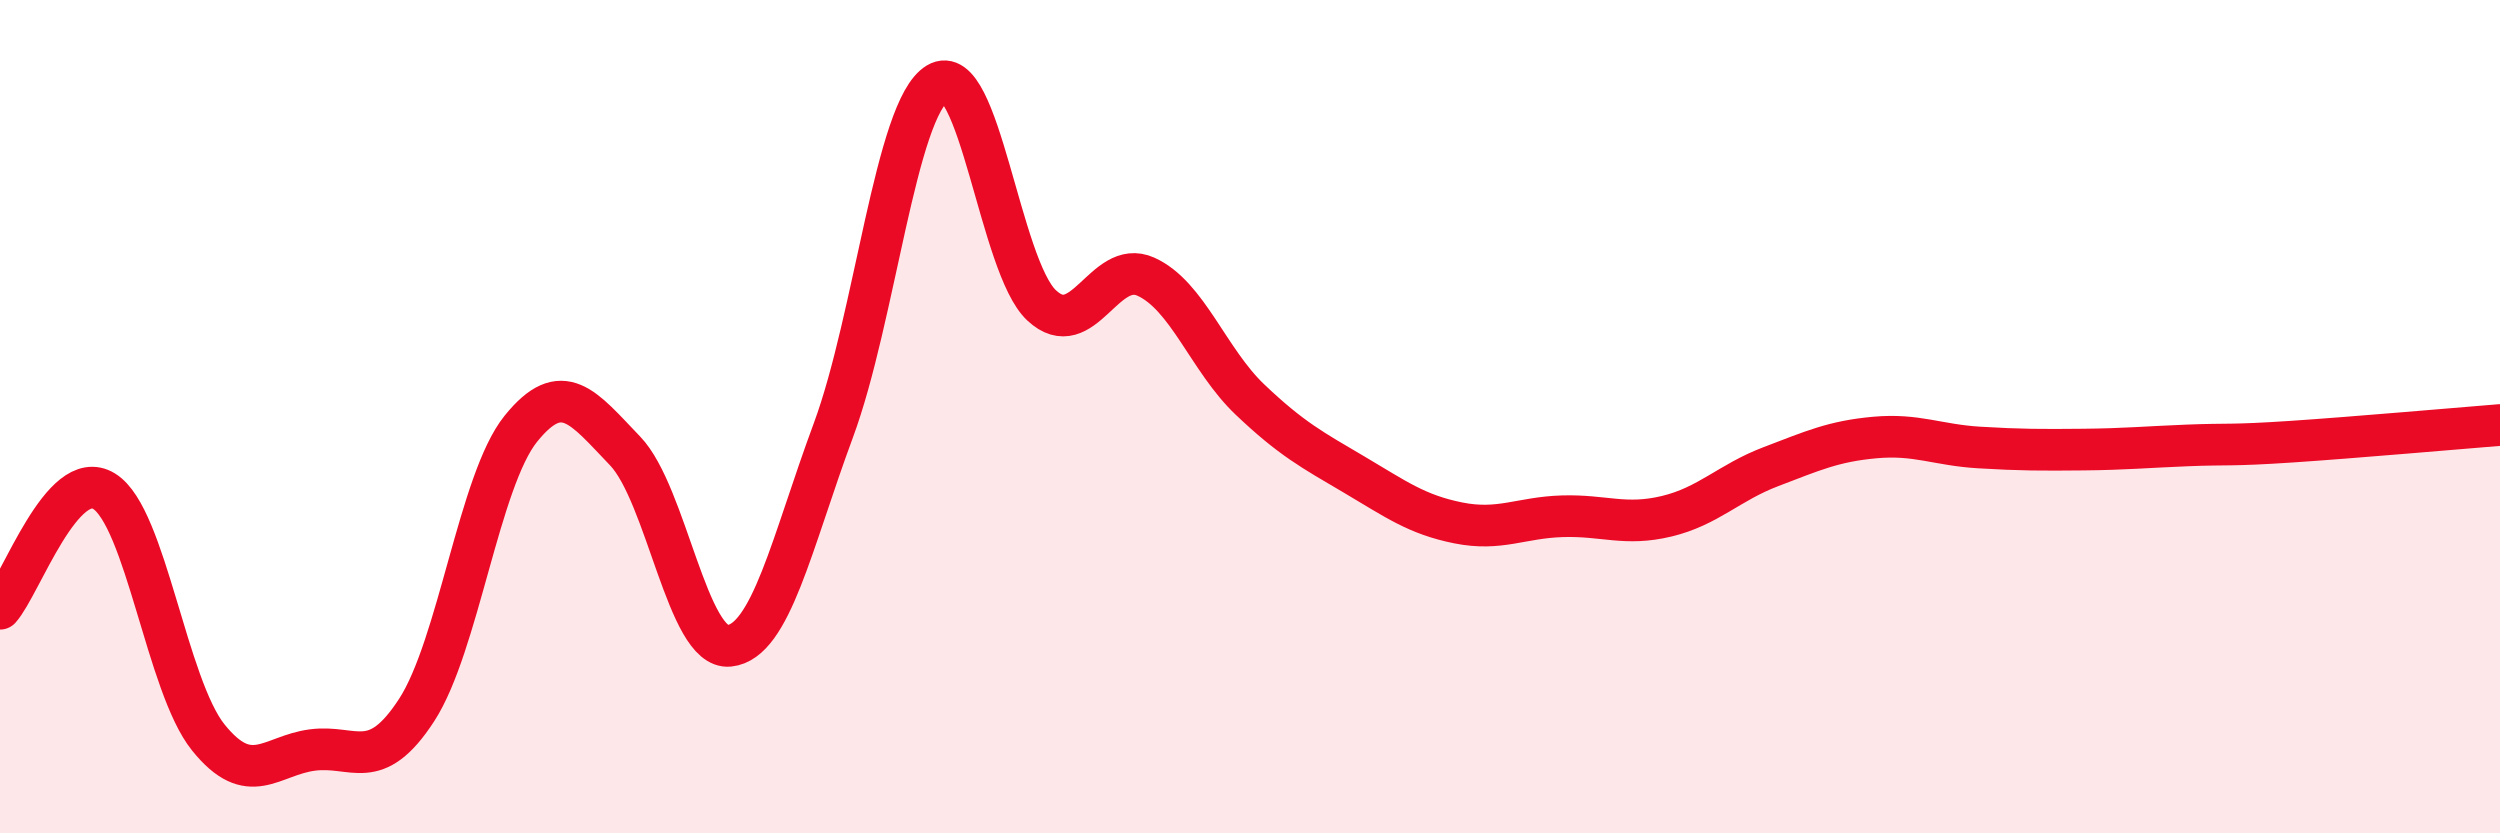
    <svg width="60" height="20" viewBox="0 0 60 20" xmlns="http://www.w3.org/2000/svg">
      <path
        d="M 0,14.61 C 0.5,14.05 1.5,11.17 2.5,11.79 C 3.5,12.41 4,16.46 5,17.7 C 6,18.94 6.5,18.13 7.5,18 C 8.5,17.87 9,18.58 10,17.04 C 11,15.5 11.5,11.53 12.5,10.29 C 13.5,9.05 14,9.78 15,10.82 C 16,11.86 16.5,15.6 17.5,15.5 C 18.5,15.4 19,13.03 20,10.33 C 21,7.63 21.5,2.6 22.5,2 C 23.5,1.4 24,6.4 25,7.33 C 26,8.26 26.5,6.19 27.5,6.64 C 28.5,7.09 29,8.64 30,9.59 C 31,10.54 31.5,10.8 32.5,11.39 C 33.5,11.98 34,12.35 35,12.55 C 36,12.75 36.5,12.42 37.5,12.39 C 38.5,12.36 39,12.63 40,12.39 C 41,12.15 41.5,11.58 42.5,11.2 C 43.5,10.82 44,10.59 45,10.5 C 46,10.41 46.5,10.68 47.5,10.74 C 48.5,10.8 49,10.8 50,10.79 C 51,10.78 51.5,10.73 52.5,10.69 C 53.5,10.65 53.5,10.7 55,10.6 C 56.5,10.5 59,10.28 60,10.2L60 20L0 20Z"
        fill="#EB0A25"
        opacity="0.1"
        stroke-linecap="round"
        stroke-linejoin="round"
      />
      <path
        d="M 0,14.61 C 0.5,14.05 1.5,11.17 2.5,11.79 C 3.5,12.41 4,16.46 5,17.7 C 6,18.94 6.5,18.13 7.5,18 C 8.5,17.87 9,18.58 10,17.04 C 11,15.5 11.5,11.53 12.5,10.29 C 13.5,9.05 14,9.78 15,10.82 C 16,11.86 16.5,15.6 17.5,15.5 C 18.5,15.4 19,13.03 20,10.33 C 21,7.63 21.5,2.6 22.5,2 C 23.5,1.4 24,6.4 25,7.33 C 26,8.26 26.5,6.19 27.5,6.64 C 28.5,7.09 29,8.64 30,9.59 C 31,10.54 31.5,10.8 32.5,11.39 C 33.5,11.98 34,12.35 35,12.55 C 36,12.75 36.5,12.42 37.5,12.39 C 38.5,12.36 39,12.63 40,12.39 C 41,12.15 41.5,11.58 42.5,11.2 C 43.5,10.82 44,10.59 45,10.5 C 46,10.41 46.5,10.68 47.5,10.74 C 48.5,10.8 49,10.8 50,10.79 C 51,10.78 51.5,10.73 52.5,10.69 C 53.5,10.65 53.5,10.7 55,10.6 C 56.5,10.5 59,10.28 60,10.2"
        stroke="#EB0A25"
        stroke-width="1"
        fill="none"
        stroke-linecap="round"
        stroke-linejoin="round"
      />
    </svg>
  